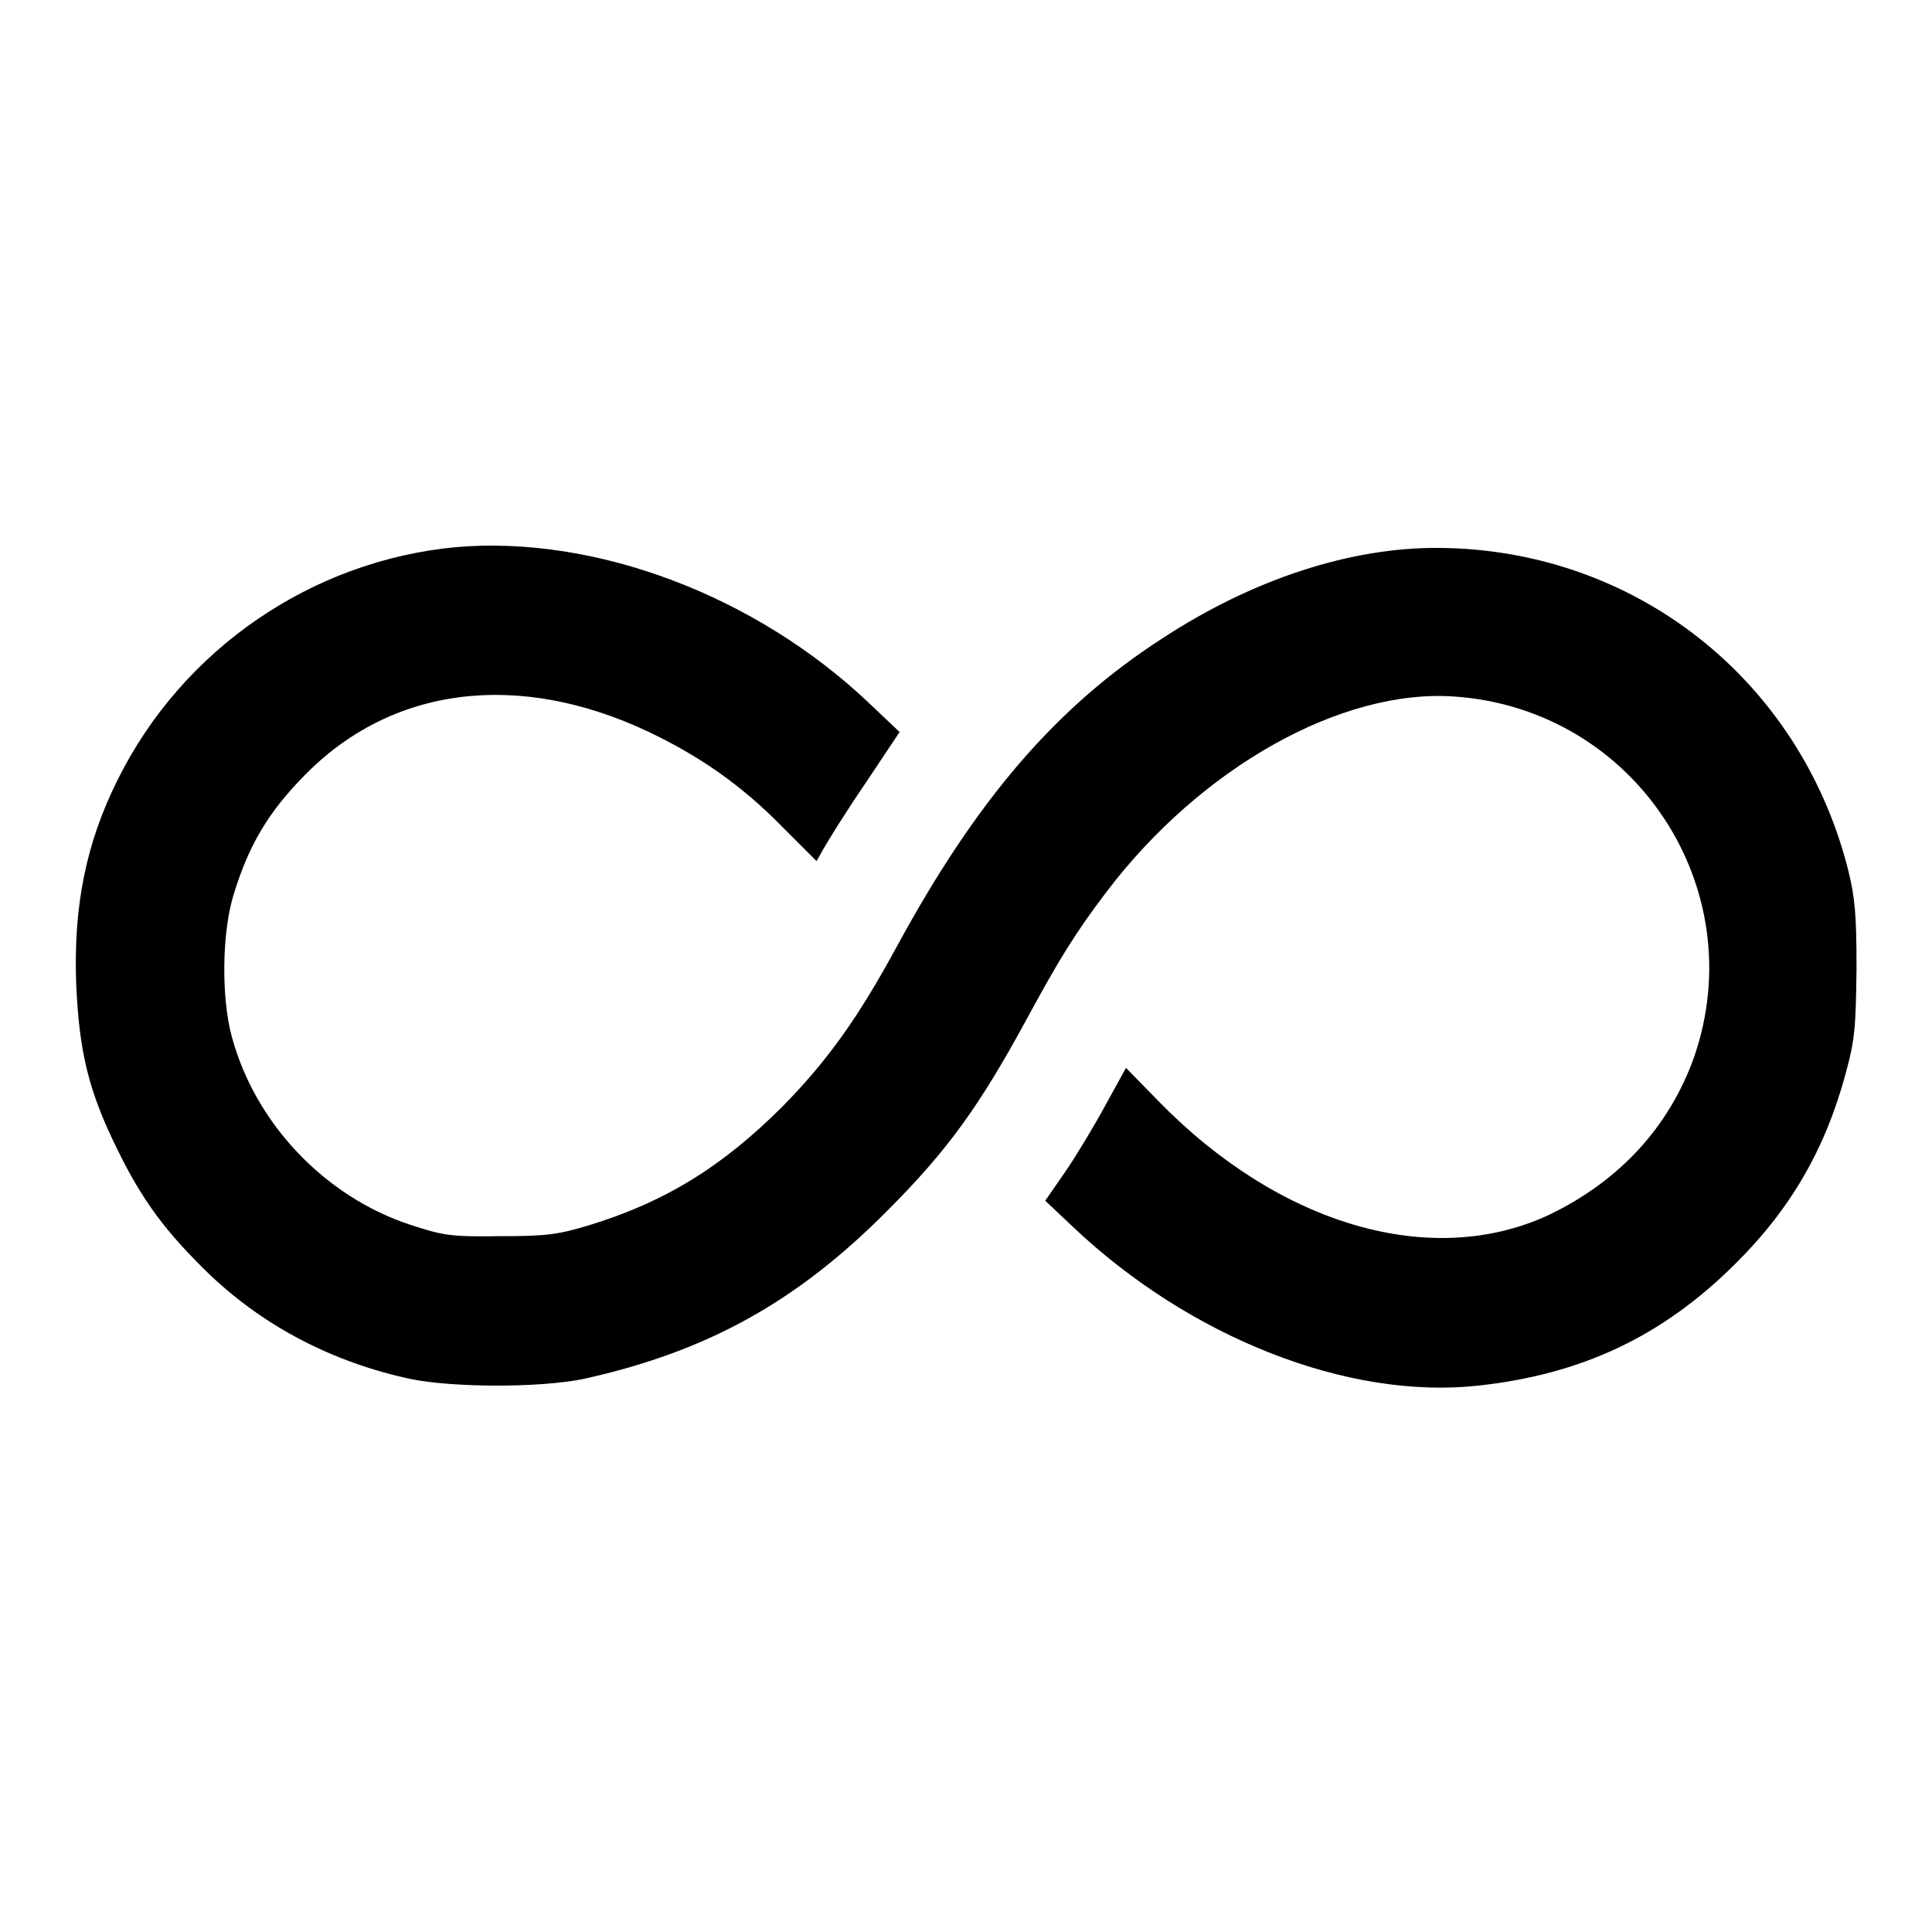 <?xml version="1.0" encoding="utf-8"?>
<!-- Svg Vector Icons : http://www.onlinewebfonts.com/icon -->
<!DOCTYPE svg PUBLIC "-//W3C//DTD SVG 1.1//EN" "http://www.w3.org/Graphics/SVG/1.1/DTD/svg11.dtd">
<svg version="1.1" xmlns="http://www.w3.org/2000/svg" xmlns:xlink="http://www.w3.org/1999/xlink" x="0px" y="0px" viewBox="0 0 256 256" enable-background="new 0 0 256 256" xml:space="preserve">
<g><g><g><path fill="#000000" d="M60.4,72.5C41.3,74.3,24.2,86,15.6,103.3c-4.2,8.4-5.9,16.8-5.5,27.2c0.4,8.8,1.6,14,5.4,21.7c3.4,7,6.6,11.2,12.4,16.8c7.2,6.8,16.2,11.5,26.4,13.7c5.7,1.2,17.4,1.2,23.1,0c16.2-3.6,28.1-10.1,40.2-22.3c8-8,12.2-13.9,18.3-25.1c4.5-8.3,6.6-11.7,10.7-17.1c12.5-16.5,31.2-27,46.2-25.9c23.8,1.7,39.4,25.3,31.7,47.7c-3.3,9.3-9.9,16.5-19.3,21c-15.5,7.2-35.6,1.4-51.7-15.1l-4.3-4.4l-2.7,4.9c-1.4,2.6-3.8,6.6-5.3,8.8l-2.7,3.9l3.6,3.4c15.6,14.8,36.6,23,53.8,21.1c13.7-1.5,24.3-6.5,33.9-16c7.5-7.4,12.1-15.4,14.8-25.5c1.2-4.4,1.3-6.1,1.4-13.7c0-7.2-0.2-9.4-1.1-13.1c-6.4-25.3-28.3-42.5-54.2-42.7c-11.8-0.1-24.8,4.2-36.7,12c-14.1,9.1-24.6,21.4-35.1,40.7c-5.2,9.6-9.3,15.3-15.2,21.3c-8,8-15.6,12.7-25.8,15.8c-4,1.2-5.6,1.4-11.7,1.4c-6.5,0.1-7.5-0.1-11.8-1.5c-11.3-3.7-20.6-13.4-23.7-25c-1.4-5.2-1.3-13.9,0.3-18.9c2-6.5,4.6-10.8,9.2-15.5C51.8,90.9,68.7,88.8,86,97c6.7,3.2,12.2,7,17.6,12.5l4.6,4.6l0.9-1.6c0.5-0.9,2.9-4.8,5.5-8.6l4.6-6.9l-3.9-3.7C100.2,78.9,78.9,70.9,60.4,72.5z"/></g></g></g>
</svg>